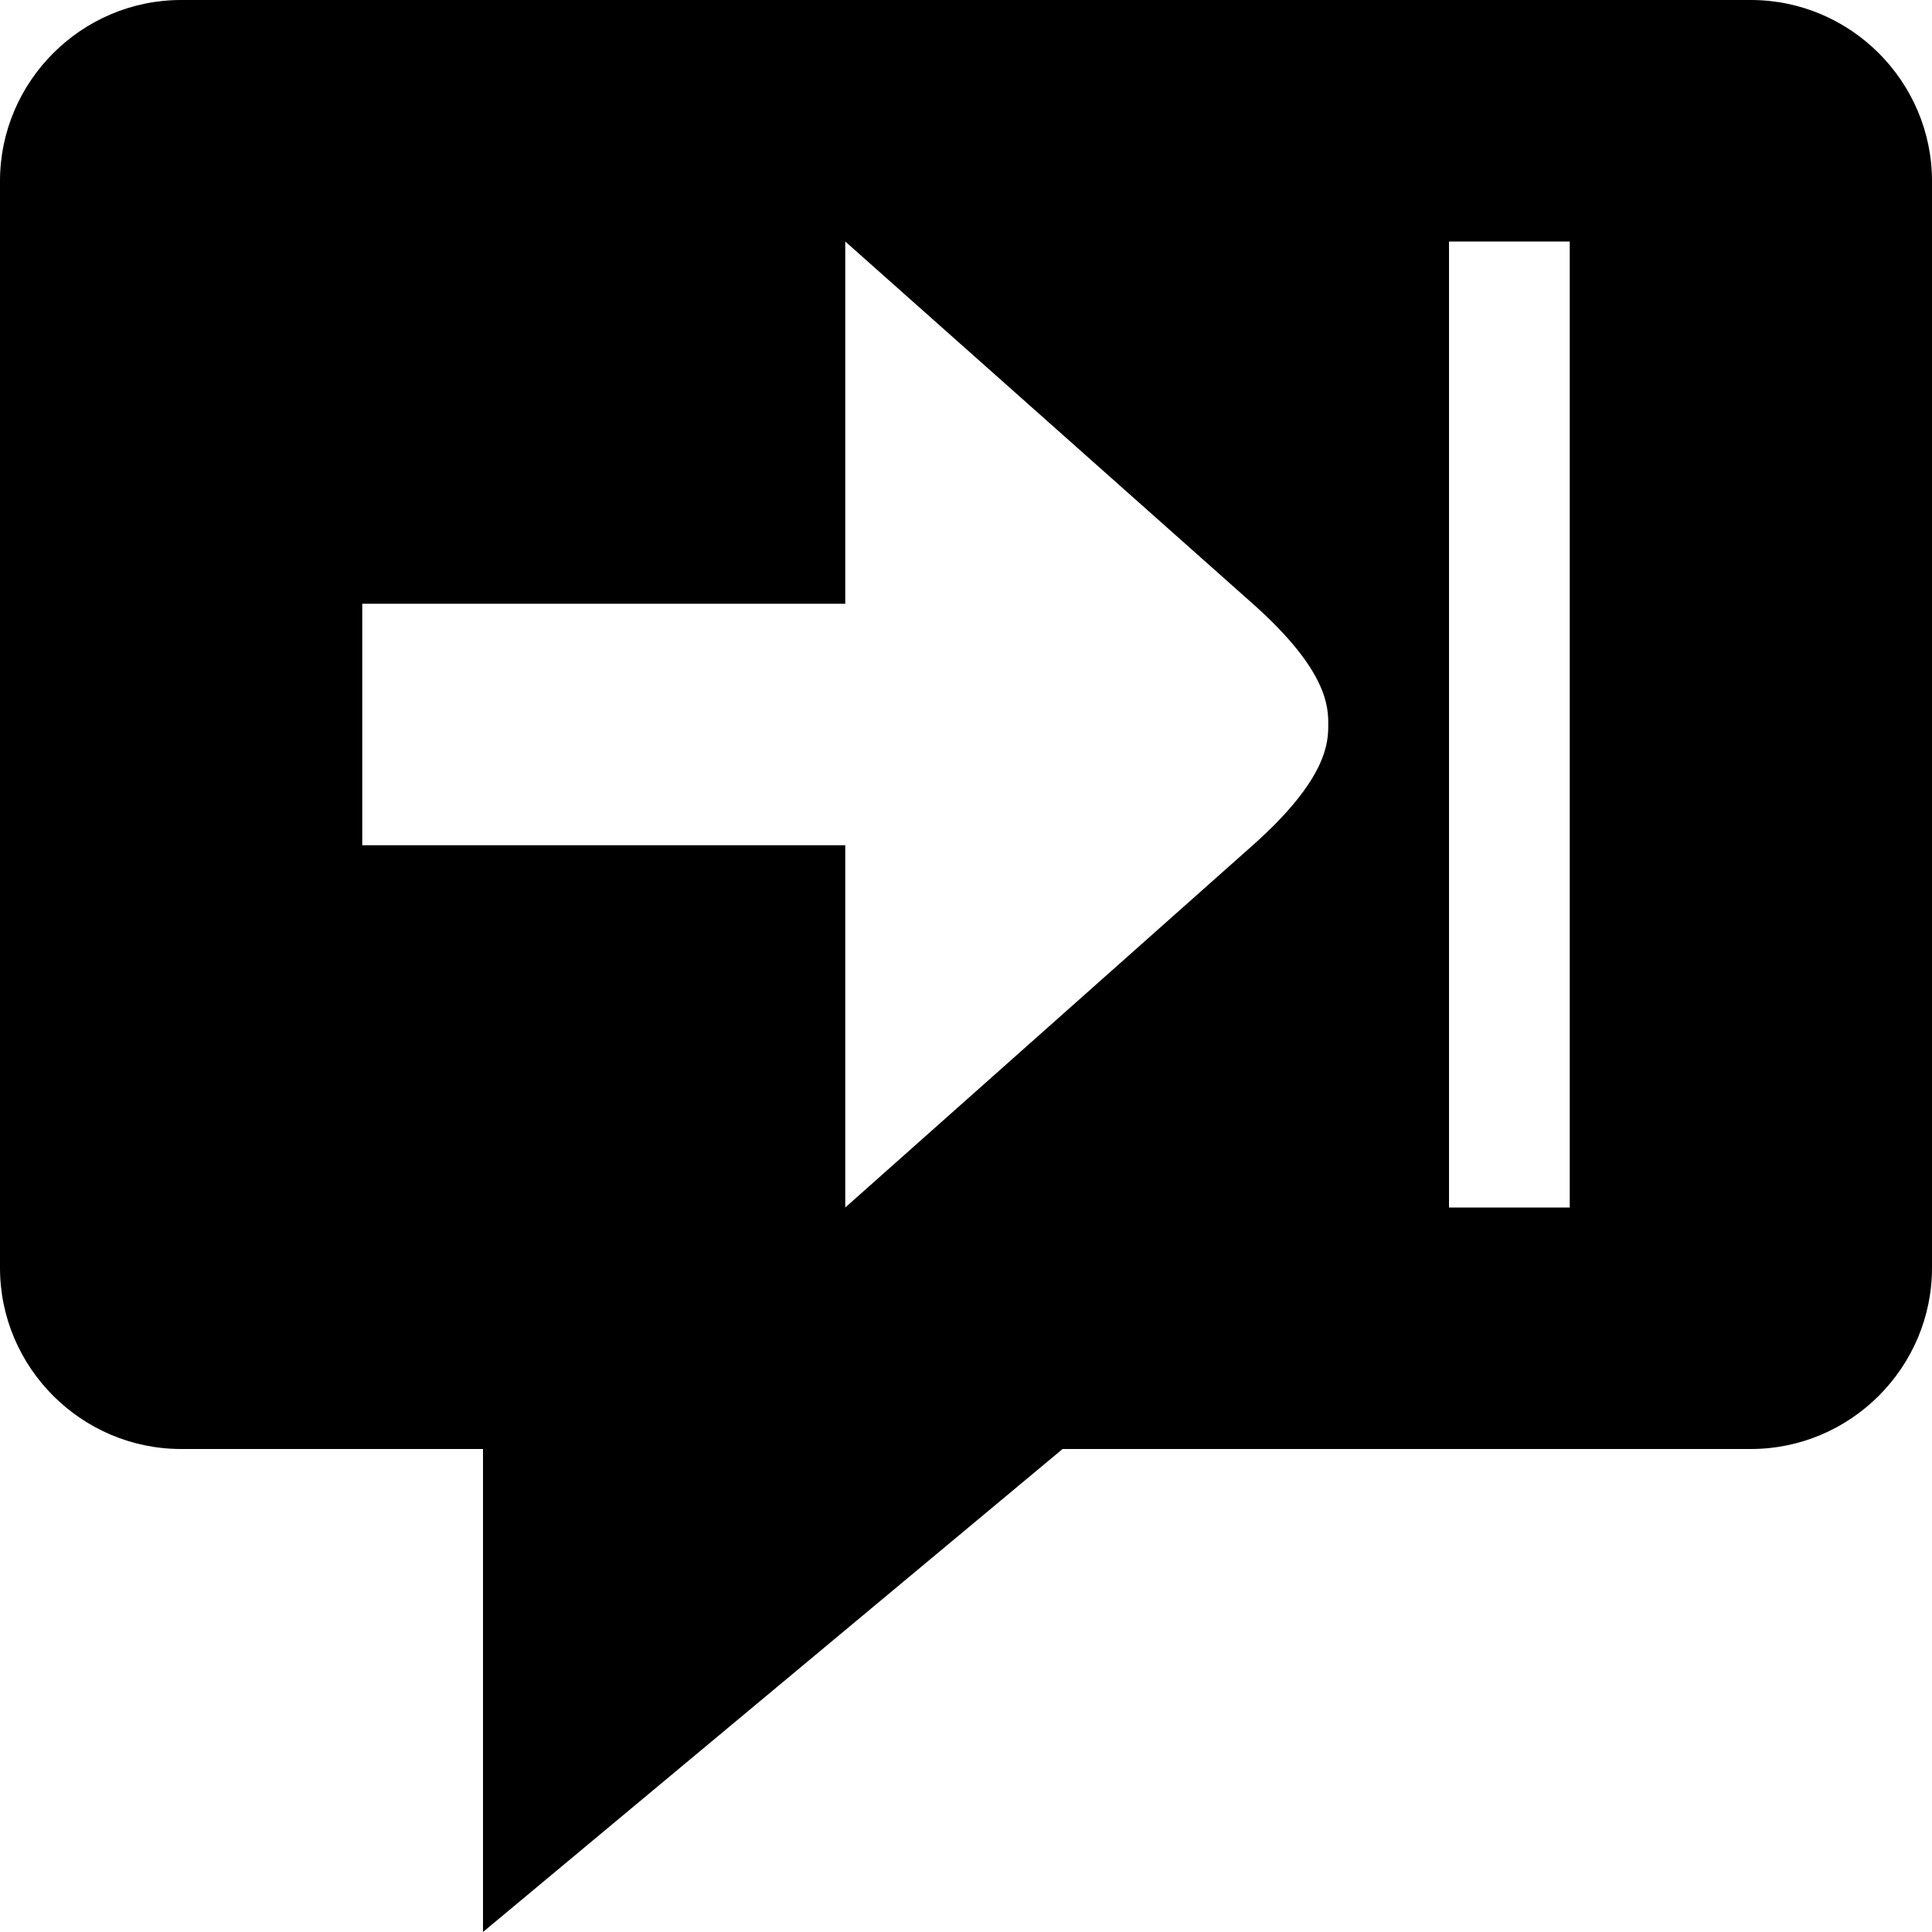 <svg xmlns="http://www.w3.org/2000/svg" viewBox="0 0 512 512"><path d="M464 0h-416c-26.4 0-48 21.6-48 48v288c0 26.4 21.6 48 48 48h80v128l153.6-128h182.4c26.4 0 48-21.6 48-48v-288c0-26.4-21.6-48-48-48zm-131.997 223.997l-108.003 96.003v-96h-128v-64h128v-96l108.003 96.003c19.997 17.776 19.997 27.497 19.997 31.997s0 14.221-19.997 31.997zm83.997 96.003h-32v-256h32v256z"/></svg>